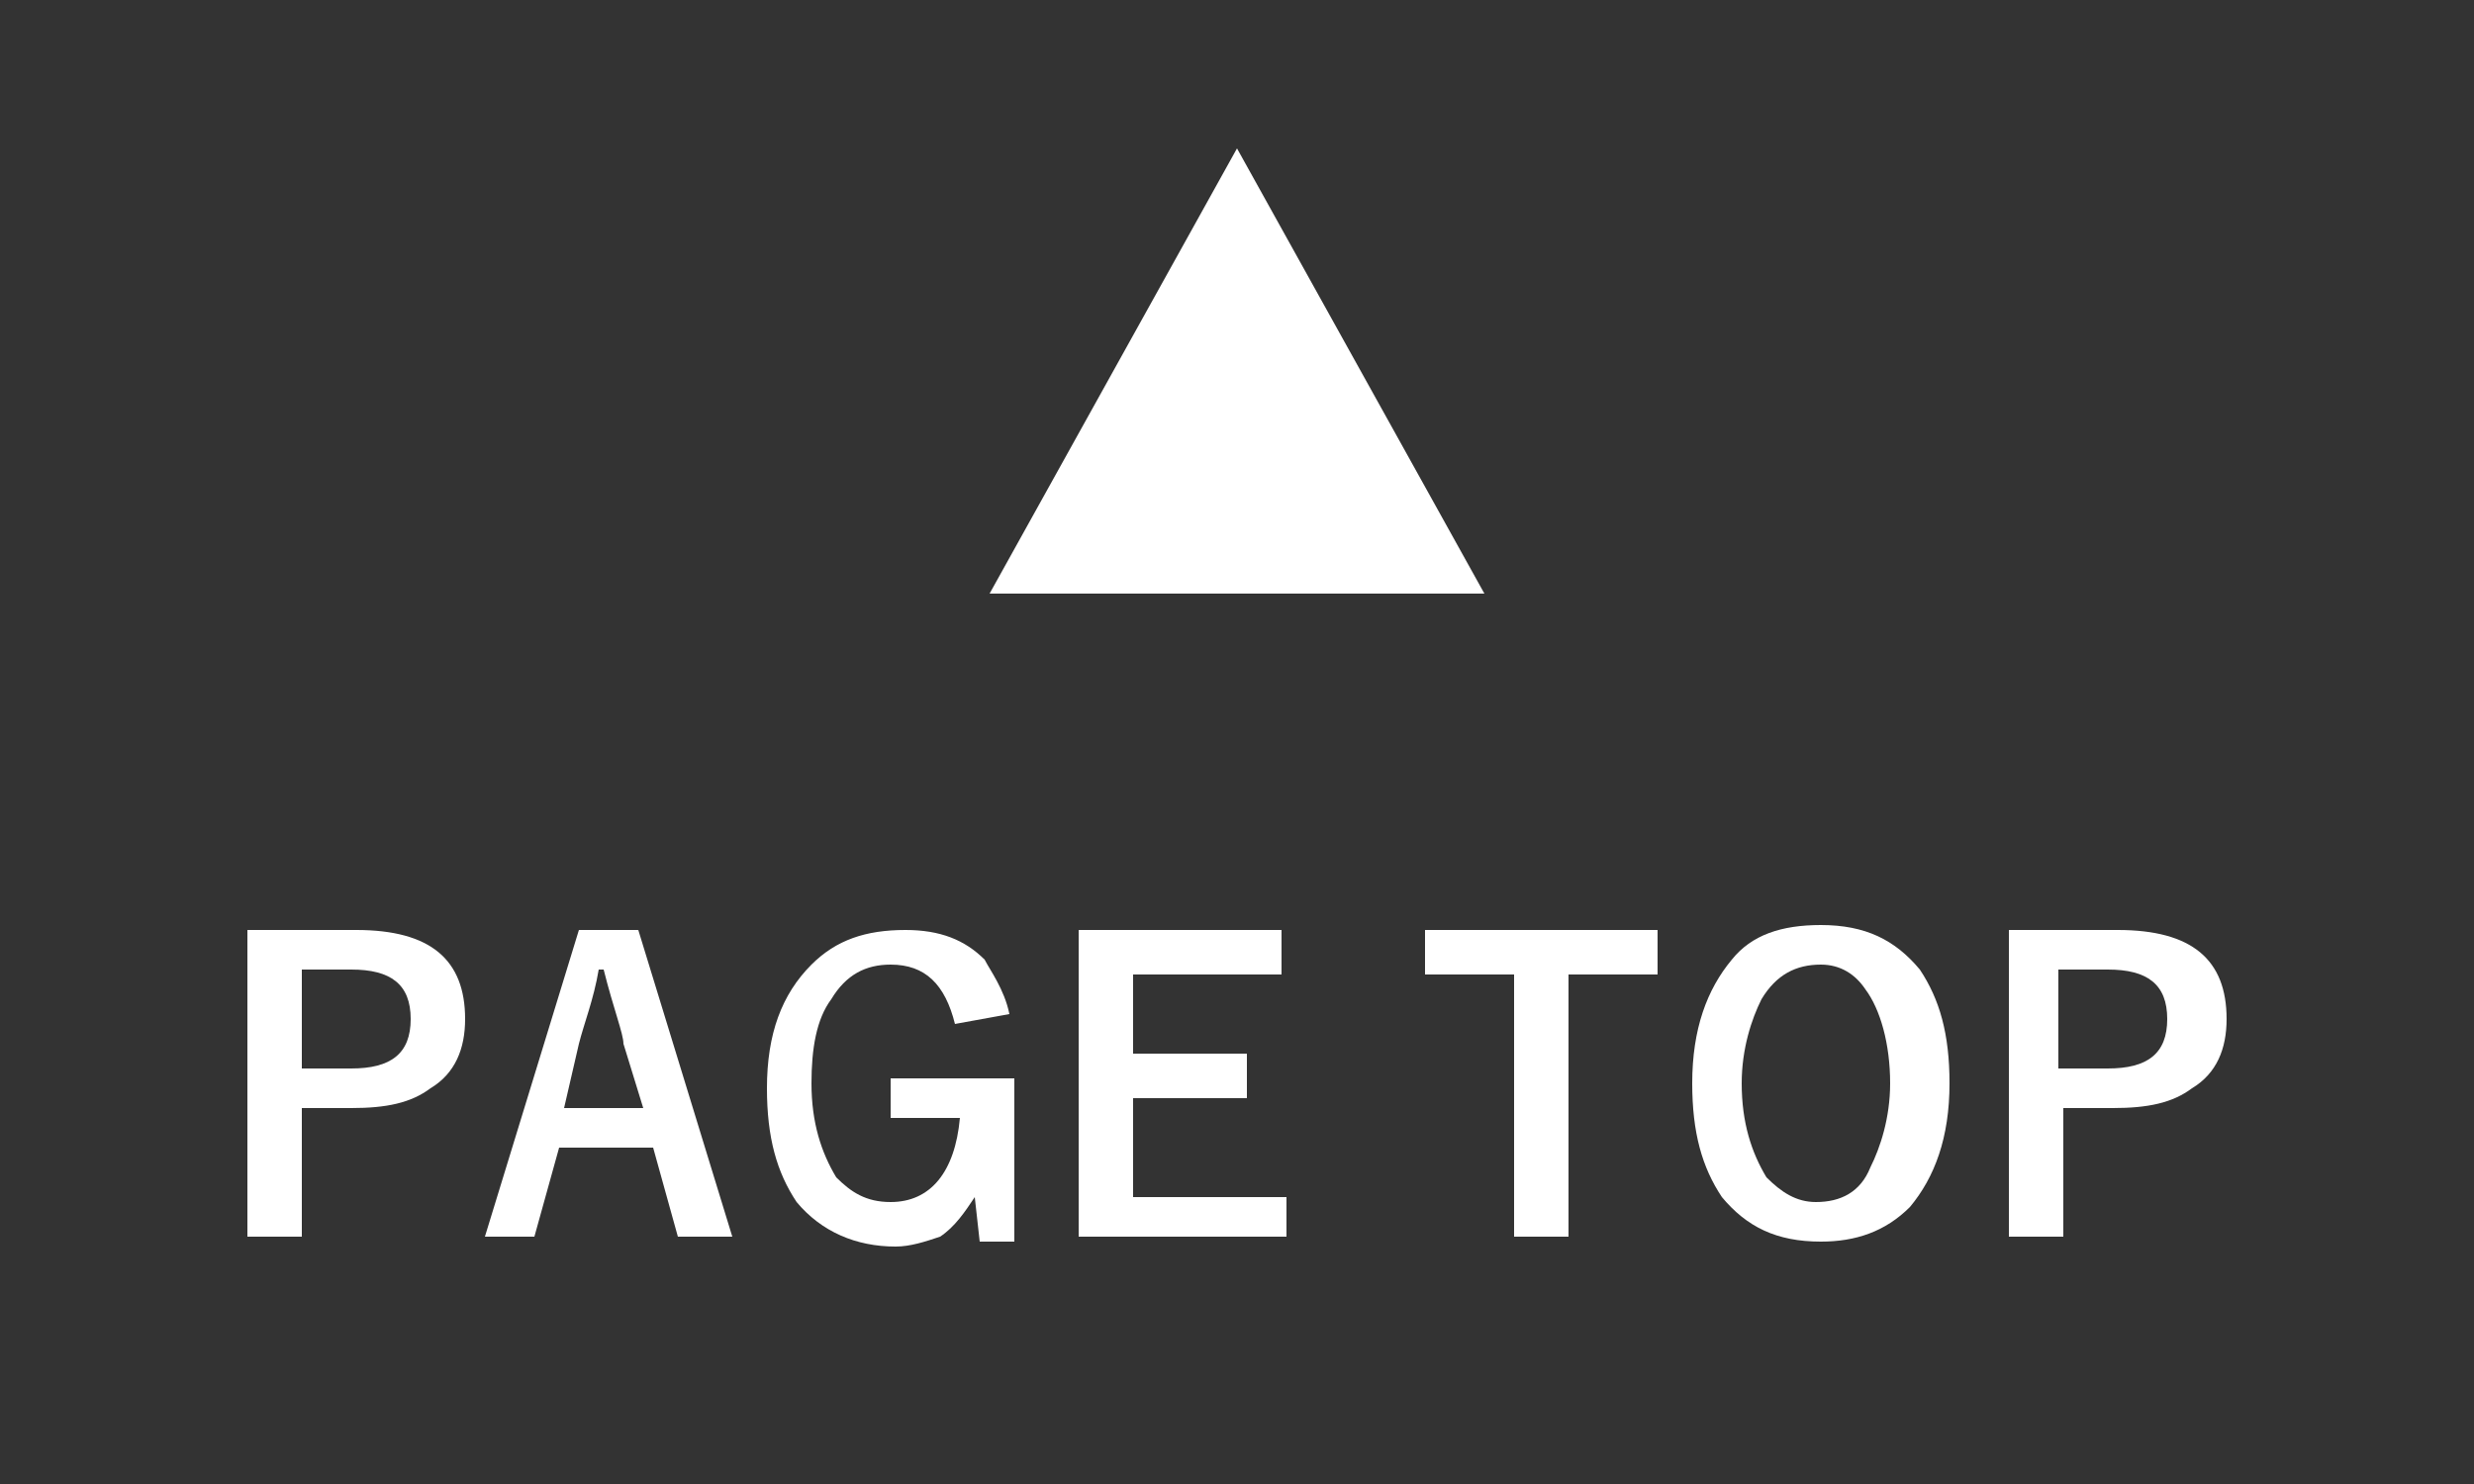 <?xml version="1.0" encoding="utf-8"?>
<!-- Generator: Adobe Illustrator 27.9.0, SVG Export Plug-In . SVG Version: 6.00 Build 0)  -->
<svg version="1.1" id="レイヤー_1" xmlns="http://www.w3.org/2000/svg" xmlns:xlink="http://www.w3.org/1999/xlink" x="0px"
	 y="0px" viewBox="0 0 50 30" style="enable-background:new 0 0 50 30;" xml:space="preserve">
<rect x="0" y="0" width="50" height="30" fill="#333333" stroke="none"/>
<style type="text/css">
	.st0{fill:#FFFFFF;}
	.st1{enable-background:new    ;}
</style>
<path id="多角形_6" class="st0" d="M25,3l5,9H20L25,3z"/>
<g class="st1">
	<path class="st0" d="M5,18.8h2.2c1.5,0,2.2,0.6,2.2,1.8c0,0.6-0.2,1.1-0.7,1.4c-0.4,0.3-0.9,0.4-1.6,0.4h-1V25H5V18.8z M6.1,19.6v2
		h1c0.8,0,1.2-0.3,1.2-1c0-0.7-0.4-1-1.2-1H6.1z"/>
	<path class="st0" d="M12.9,18.8l1.9,6.2h-1.1l-0.5-1.8h-1.9L10.8,25h-1l1.9-6.2H12.9z M13,22.4l-0.4-1.3c0-0.2-0.2-0.7-0.4-1.5
		h-0.1c-0.1,0.6-0.3,1.1-0.4,1.5l-0.3,1.3H13z"/>
	<path class="st0" d="M20.4,20.5l-1.1,0.2c-0.2-0.8-0.6-1.2-1.3-1.2c-0.5,0-0.9,0.2-1.2,0.7c-0.3,0.4-0.4,1-0.4,1.7
		c0,0.8,0.2,1.4,0.5,1.9c0.3,0.3,0.6,0.5,1.1,0.5c0.8,0,1.3-0.6,1.4-1.7H18v-0.8h2.5v3.3h-0.7l-0.1-0.9c-0.2,0.3-0.4,0.6-0.7,0.8
		c-0.3,0.1-0.6,0.2-0.9,0.2c-0.8,0-1.5-0.3-2-0.9c-0.4-0.6-0.6-1.3-0.6-2.3c0-1.1,0.3-1.9,0.9-2.5c0.5-0.5,1.1-0.7,1.9-0.7
		c0.7,0,1.2,0.2,1.6,0.6C20,19.6,20.3,20,20.4,20.5z"/>
	<path class="st0" d="M25.9,18.8v0.9h-3v1.6h2.3v0.9h-2.3v2h3.1V25h-4.2v-6.2H25.9z"/>
	<path class="st0" d="M33.5,18.8v0.9h-1.8V25h-1.1v-5.3h-1.8v-0.9H33.5z"/>
	<path class="st0" d="M36.8,18.7c0.9,0,1.5,0.3,2,0.9c0.4,0.6,0.6,1.3,0.6,2.3c0,1.1-0.3,1.9-0.8,2.5c-0.5,0.5-1.1,0.7-1.8,0.7
		c-0.9,0-1.5-0.3-2-0.9c-0.4-0.6-0.6-1.3-0.6-2.3c0-1.1,0.3-1.9,0.8-2.5C35.4,18.9,36,18.7,36.8,18.7z M36.8,19.5
		c-0.5,0-0.9,0.2-1.2,0.7c-0.2,0.4-0.4,1-0.4,1.7c0,0.8,0.2,1.4,0.5,1.9c0.3,0.3,0.6,0.5,1,0.5c0.5,0,0.9-0.2,1.1-0.7
		c0.2-0.4,0.4-1,0.4-1.7c0-0.8-0.2-1.5-0.5-1.9C37.5,19.7,37.2,19.5,36.8,19.5z"/>
	<path class="st0" d="M40.6,18.8h2.2c1.5,0,2.2,0.6,2.2,1.8c0,0.6-0.2,1.1-0.7,1.4c-0.4,0.3-0.9,0.4-1.6,0.4h-1V25h-1.1V18.8z
		 M41.6,19.6v2h1c0.8,0,1.2-0.3,1.2-1c0-0.7-0.4-1-1.2-1H41.6z"/>
</g>
</svg>
